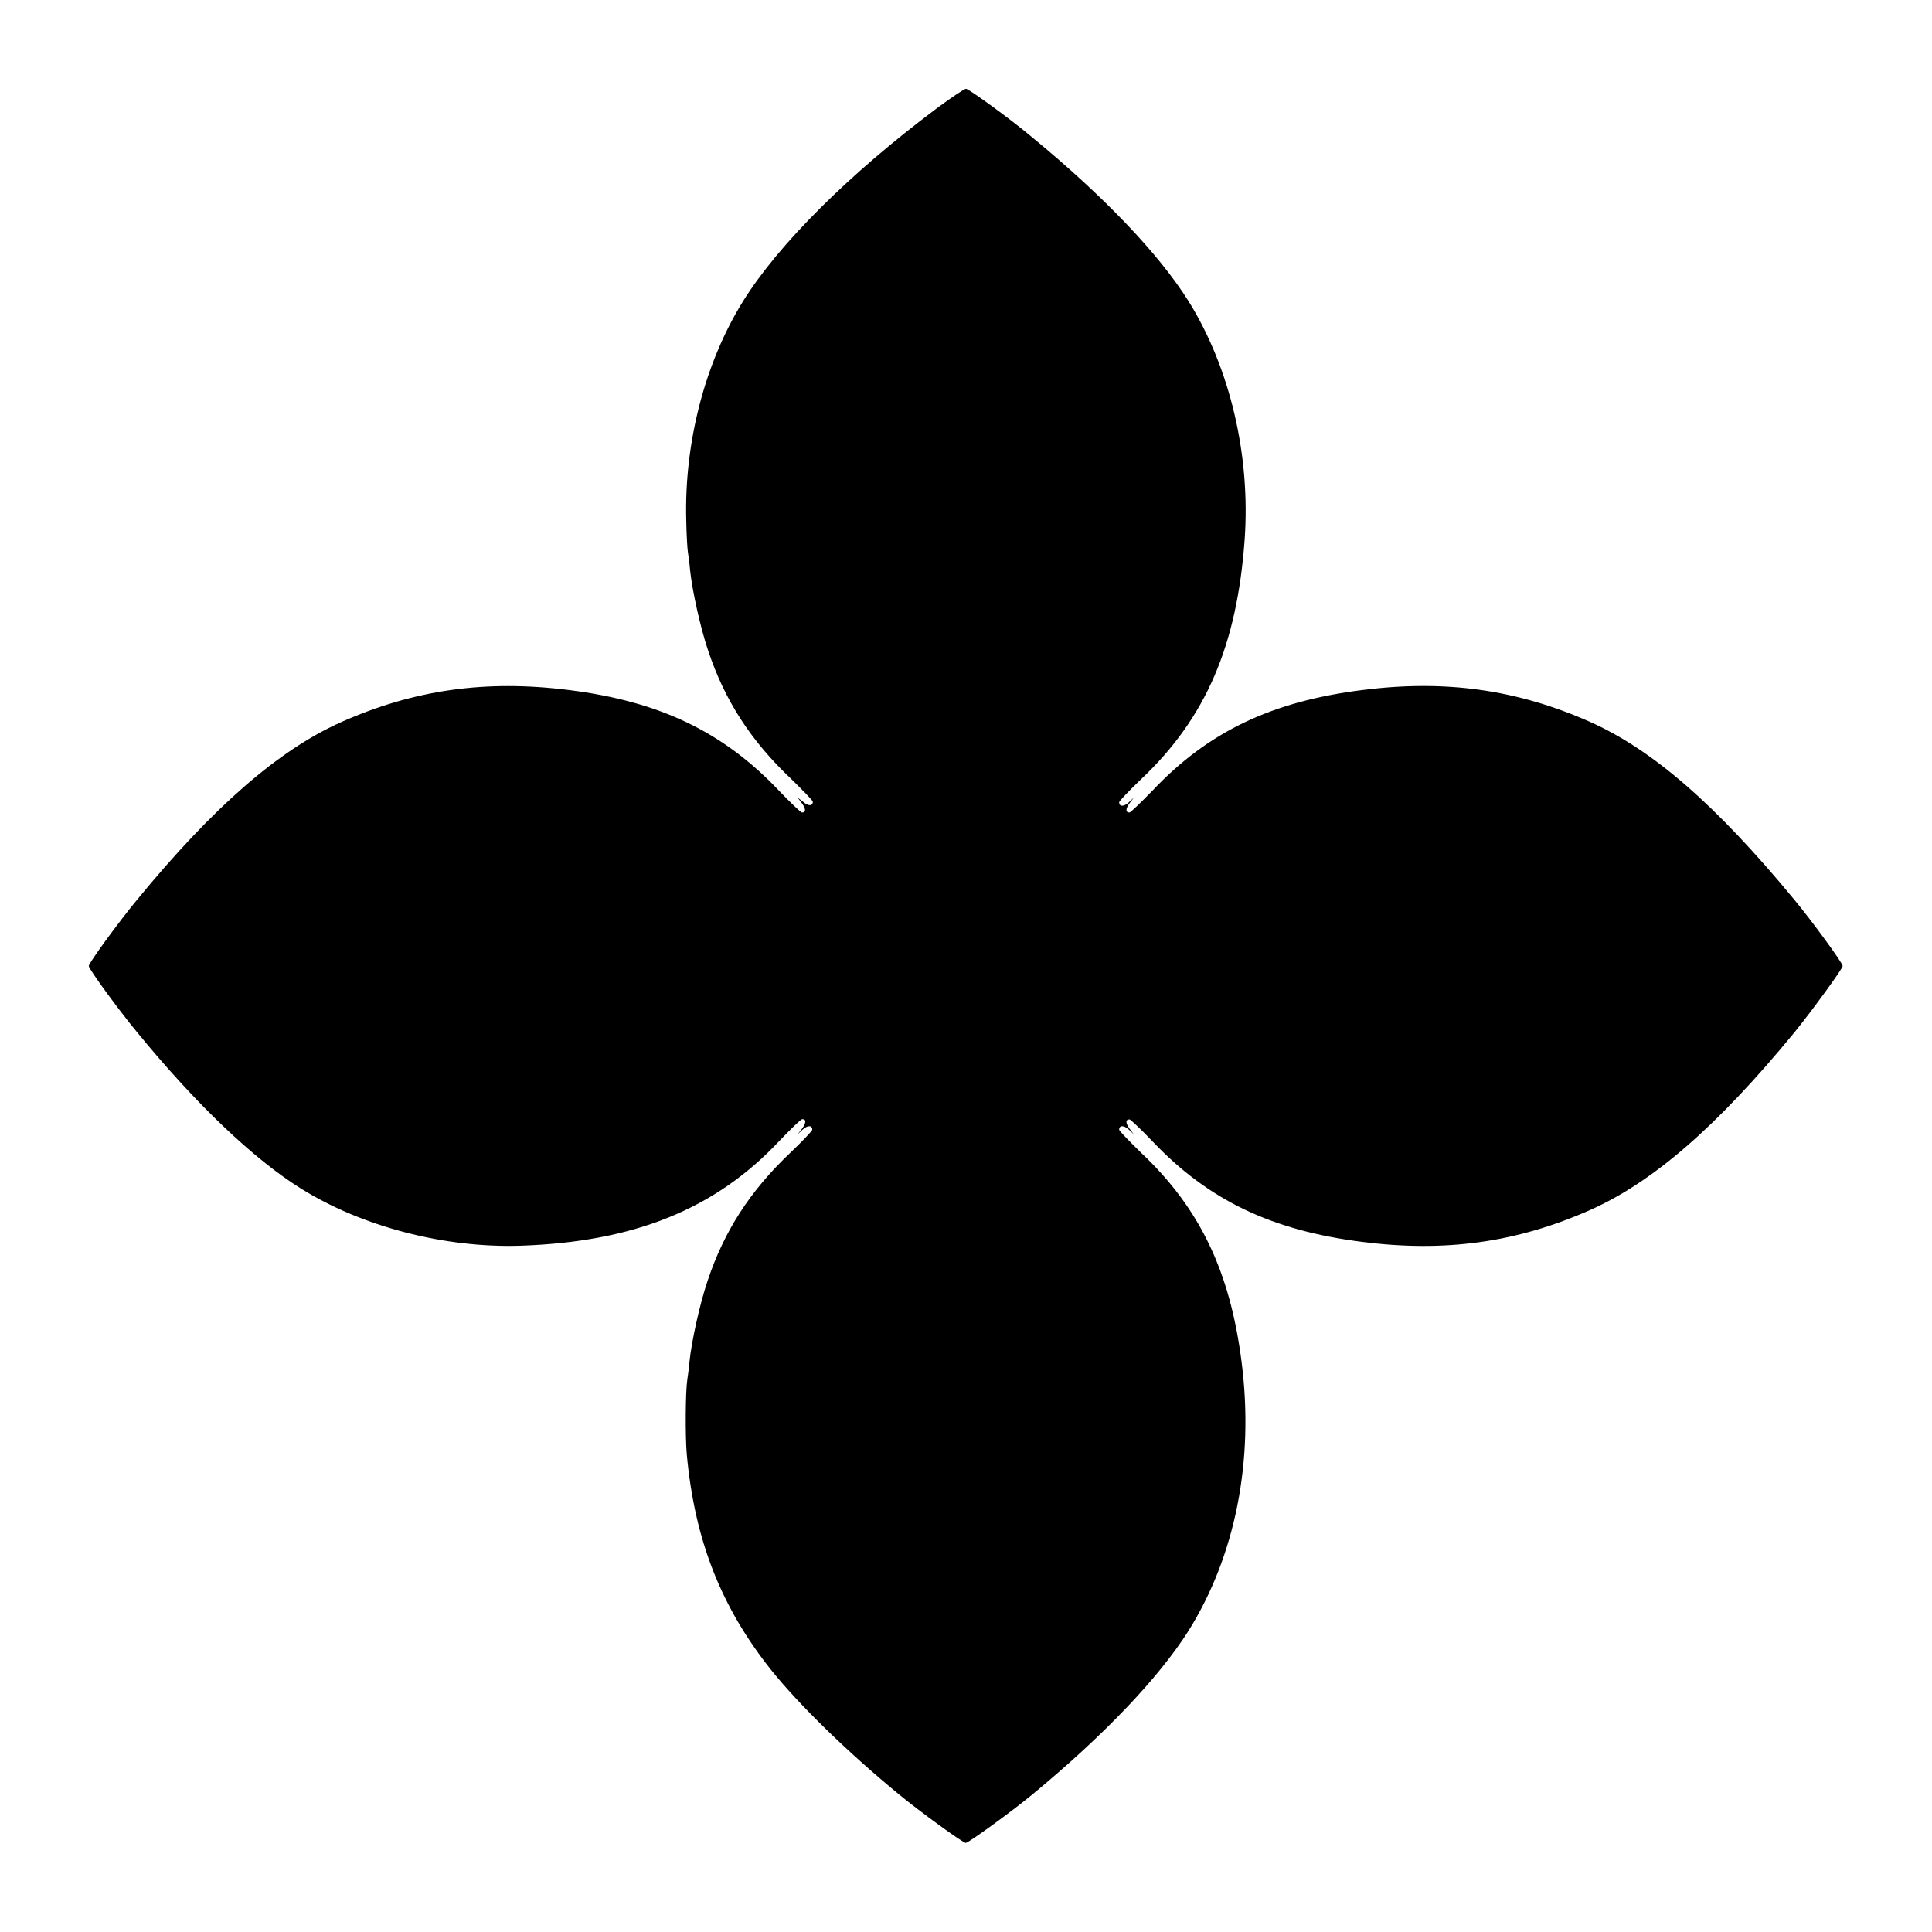<?xml version="1.0" encoding="UTF-8"?>
<!-- Uploaded to: ICON Repo, www.svgrepo.com, Generator: ICON Repo Mixer Tools -->
<svg fill="#000000" width="800px" height="800px" version="1.1" viewBox="144 144 512 512" xmlns="http://www.w3.org/2000/svg">
 <path d="m392.15 172.78c-22.961 17.203-41.816 35.914-51.172 50.957-10.148 16.266-15.691 37.57-15.113 58.297 0.07 3.672 0.289 7.414 0.434 8.277s0.434 3.023 0.574 4.75c0.574 5.469 2.734 15.258 4.75 21.23 4.391 13.242 11.301 23.969 21.953 34.043 3.168 3.094 5.828 5.828 5.828 6.117 0 1.223-1.223 1.223-2.519 0.07l-1.512-1.148 1.152 1.512c1.078 1.512 1.078 2.445 0 2.445-0.289 0-3.094-2.664-6.117-5.828-14.828-15.617-31.598-23.605-55.562-26.629-22.238-2.809-41.312-0.07-60.746 8.637-16.41 7.414-33.539 22.312-53.766 46.926-4.891 5.902-12.809 16.77-12.809 17.562s7.918 11.66 12.812 17.562c15.691 19.145 30.875 33.609 43.473 41.457 16.195 10.078 38 15.762 58.152 15.113 30.012-1.008 51.531-9.645 68.52-27.711 3.023-3.168 5.758-5.828 6.117-5.828 1.078 0 1.078 0.938 0 2.445l-1.227 1.582 1.367-1.297c1.297-1.152 2.519-1.152 2.519 0.07 0 0.289-2.664 3.094-5.828 6.117-10.652 10.078-17.562 20.801-21.953 34.043-2.016 5.973-4.176 15.762-4.75 21.23-0.145 1.727-0.434 3.887-0.574 4.75-0.504 3.168-0.574 15.113-0.145 19.938 2.086 22.672 9.07 40.449 22.457 57.219 7.414 9.211 20.152 21.664 33.828 32.891 5.688 4.68 16.914 12.812 17.633 12.812s11.949-8.133 17.633-12.812c19-15.691 33.539-30.949 41.457-43.473 12.379-19.863 17.344-44.91 14.035-71.039-3.023-23.969-11.012-40.809-26.629-55.562-3.168-3.094-5.828-5.828-5.828-6.117 0-1.223 1.223-1.223 2.519-0.07l1.367 1.297-1.152-1.512c-1.078-1.512-1.078-2.445 0-2.445 0.289 0 3.094 2.664 6.117 5.828 14.828 15.617 31.598 23.605 55.562 26.629 22.023 2.809 40.879 0.145 60.168-8.348 16.77-7.414 33.684-22.023 54.34-47.141 4.68-5.758 12.812-16.914 12.812-17.633 0-0.793-7.988-11.73-12.812-17.562-20.727-25.117-37.57-39.801-54.34-47.215-19.289-8.492-38.145-11.156-60.168-8.348-23.969 3.023-40.809 11.012-55.562 26.629-3.094 3.168-5.828 5.828-6.117 5.828-1.078 0-1.078-0.938 0-2.445l1.152-1.512-1.367 1.297c-1.297 1.152-2.519 1.152-2.519-0.07 0-0.289 2.664-3.094 5.828-6.117 17.203-16.266 25.406-35.484 27.422-63.48 1.582-22.383-3.887-45.488-14.828-63.121-7.844-12.523-22.383-27.781-41.457-43.473-5.617-4.746-16.844-12.879-17.562-12.879-0.434 0-3.961 2.375-7.848 5.254z"/>
</svg>